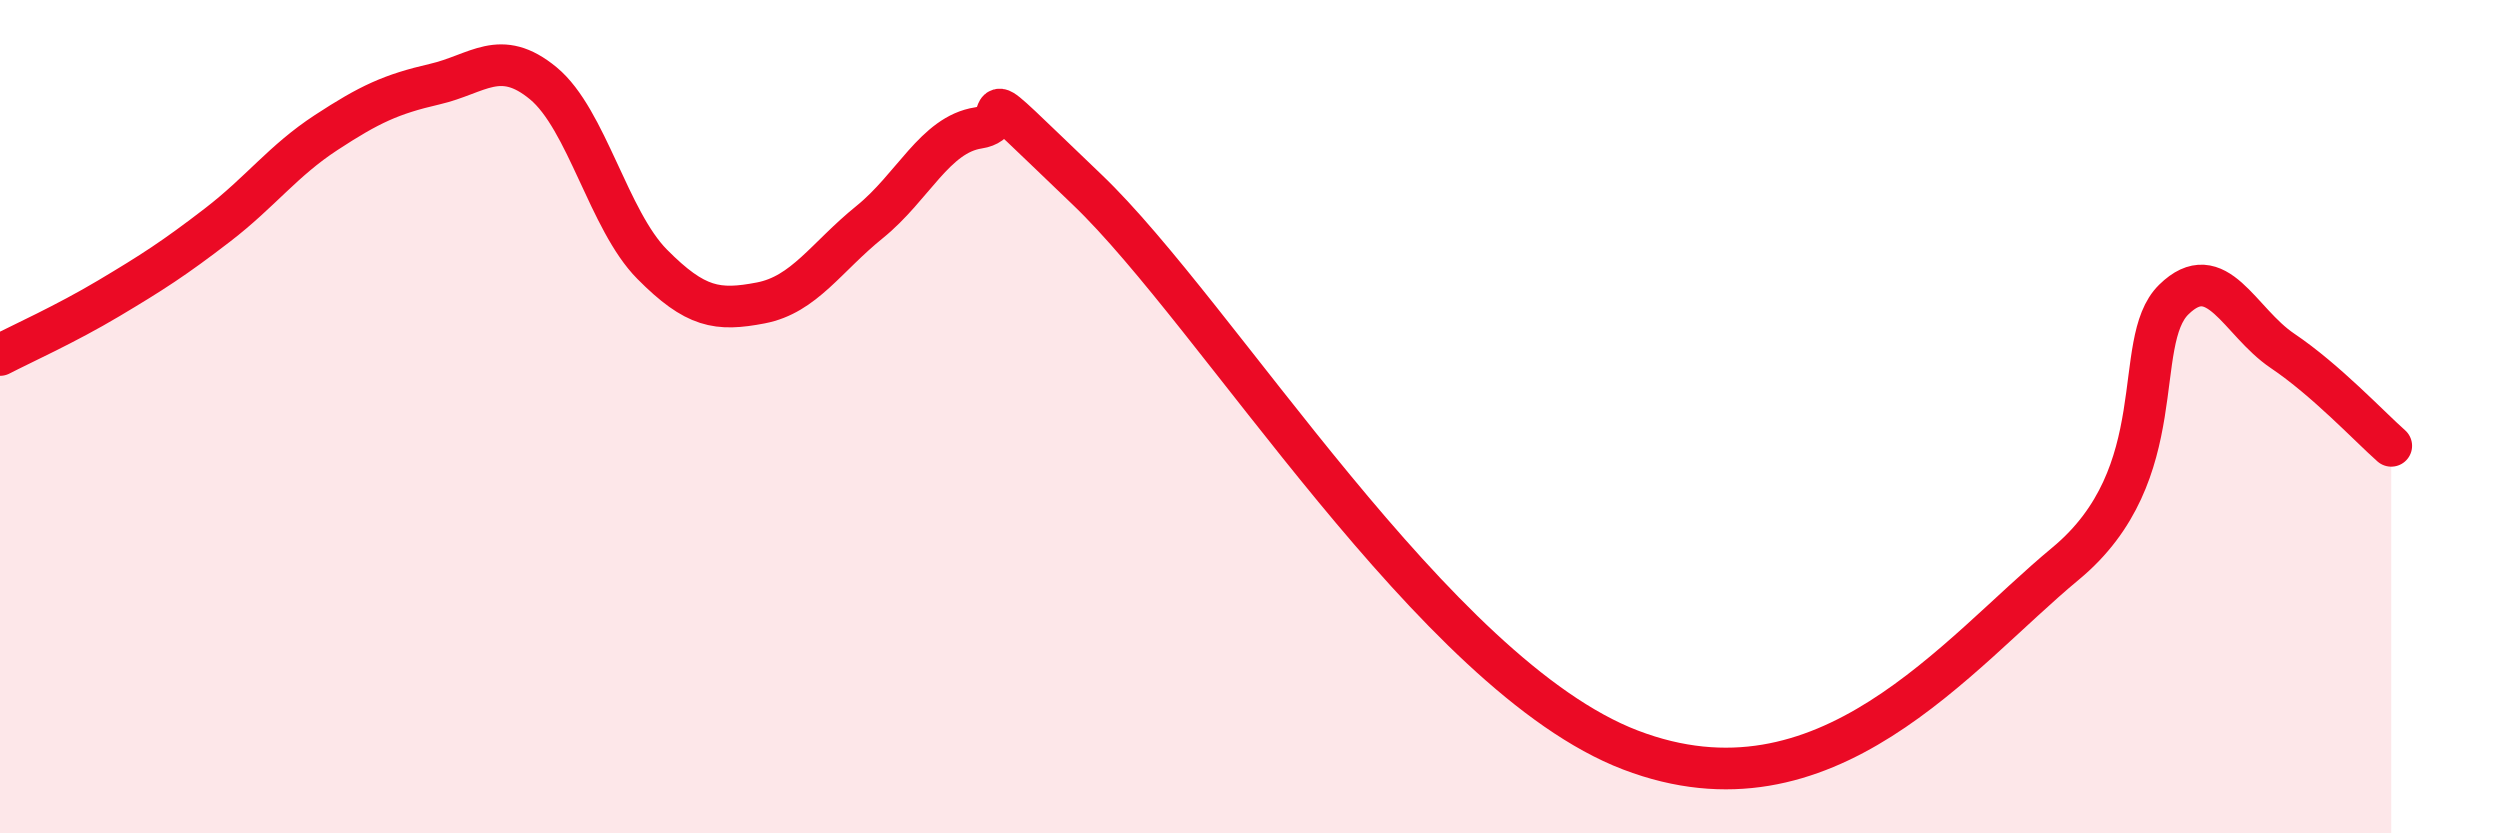 
    <svg width="60" height="20" viewBox="0 0 60 20" xmlns="http://www.w3.org/2000/svg">
      <path
        d="M 0,8.52 C 0.52,8.25 1.57,7.78 2.61,7.16 C 3.65,6.54 4.18,6.2 5.22,5.4 C 6.26,4.6 6.79,3.86 7.83,3.18 C 8.87,2.5 9.39,2.26 10.43,2.02 C 11.47,1.78 12,1.14 13.04,2 C 14.08,2.86 14.61,5.29 15.65,6.34 C 16.69,7.39 17.22,7.47 18.26,7.27 C 19.3,7.07 19.83,6.17 20.87,5.33 C 21.91,4.49 22.44,3.23 23.48,3.07 C 24.52,2.91 22.96,1.56 26.09,4.55 C 29.22,7.54 34.43,16.2 39.13,18 C 43.83,19.8 46.96,15.69 49.57,13.53 C 52.18,11.37 51.13,8.21 52.17,7.19 C 53.21,6.17 53.74,7.72 54.78,8.42 C 55.82,9.12 56.87,10.24 57.39,10.7L57.39 20L0 20Z"
        fill="#EB0A25"
        opacity="0.1"
        stroke-linecap="round"
        stroke-linejoin="round"
      />
      <path
        d="M 0,8.52 C 0.52,8.25 1.57,7.78 2.61,7.16 C 3.65,6.54 4.18,6.2 5.22,5.4 C 6.26,4.6 6.79,3.86 7.83,3.18 C 8.87,2.5 9.39,2.26 10.43,2.02 C 11.47,1.78 12,1.14 13.04,2 C 14.08,2.86 14.61,5.29 15.65,6.34 C 16.69,7.39 17.22,7.47 18.26,7.27 C 19.3,7.07 19.83,6.17 20.87,5.33 C 21.91,4.49 22.44,3.23 23.48,3.07 C 24.52,2.91 22.96,1.56 26.09,4.55 C 29.22,7.54 34.43,16.2 39.13,18 C 43.83,19.8 46.96,15.69 49.57,13.53 C 52.18,11.37 51.13,8.21 52.17,7.19 C 53.21,6.17 53.74,7.72 54.78,8.42 C 55.82,9.12 56.87,10.24 57.39,10.7"
        stroke="#EB0A25"
        stroke-width="1"
        fill="none"
        stroke-linecap="round"
        stroke-linejoin="round"
      />
    </svg>
  